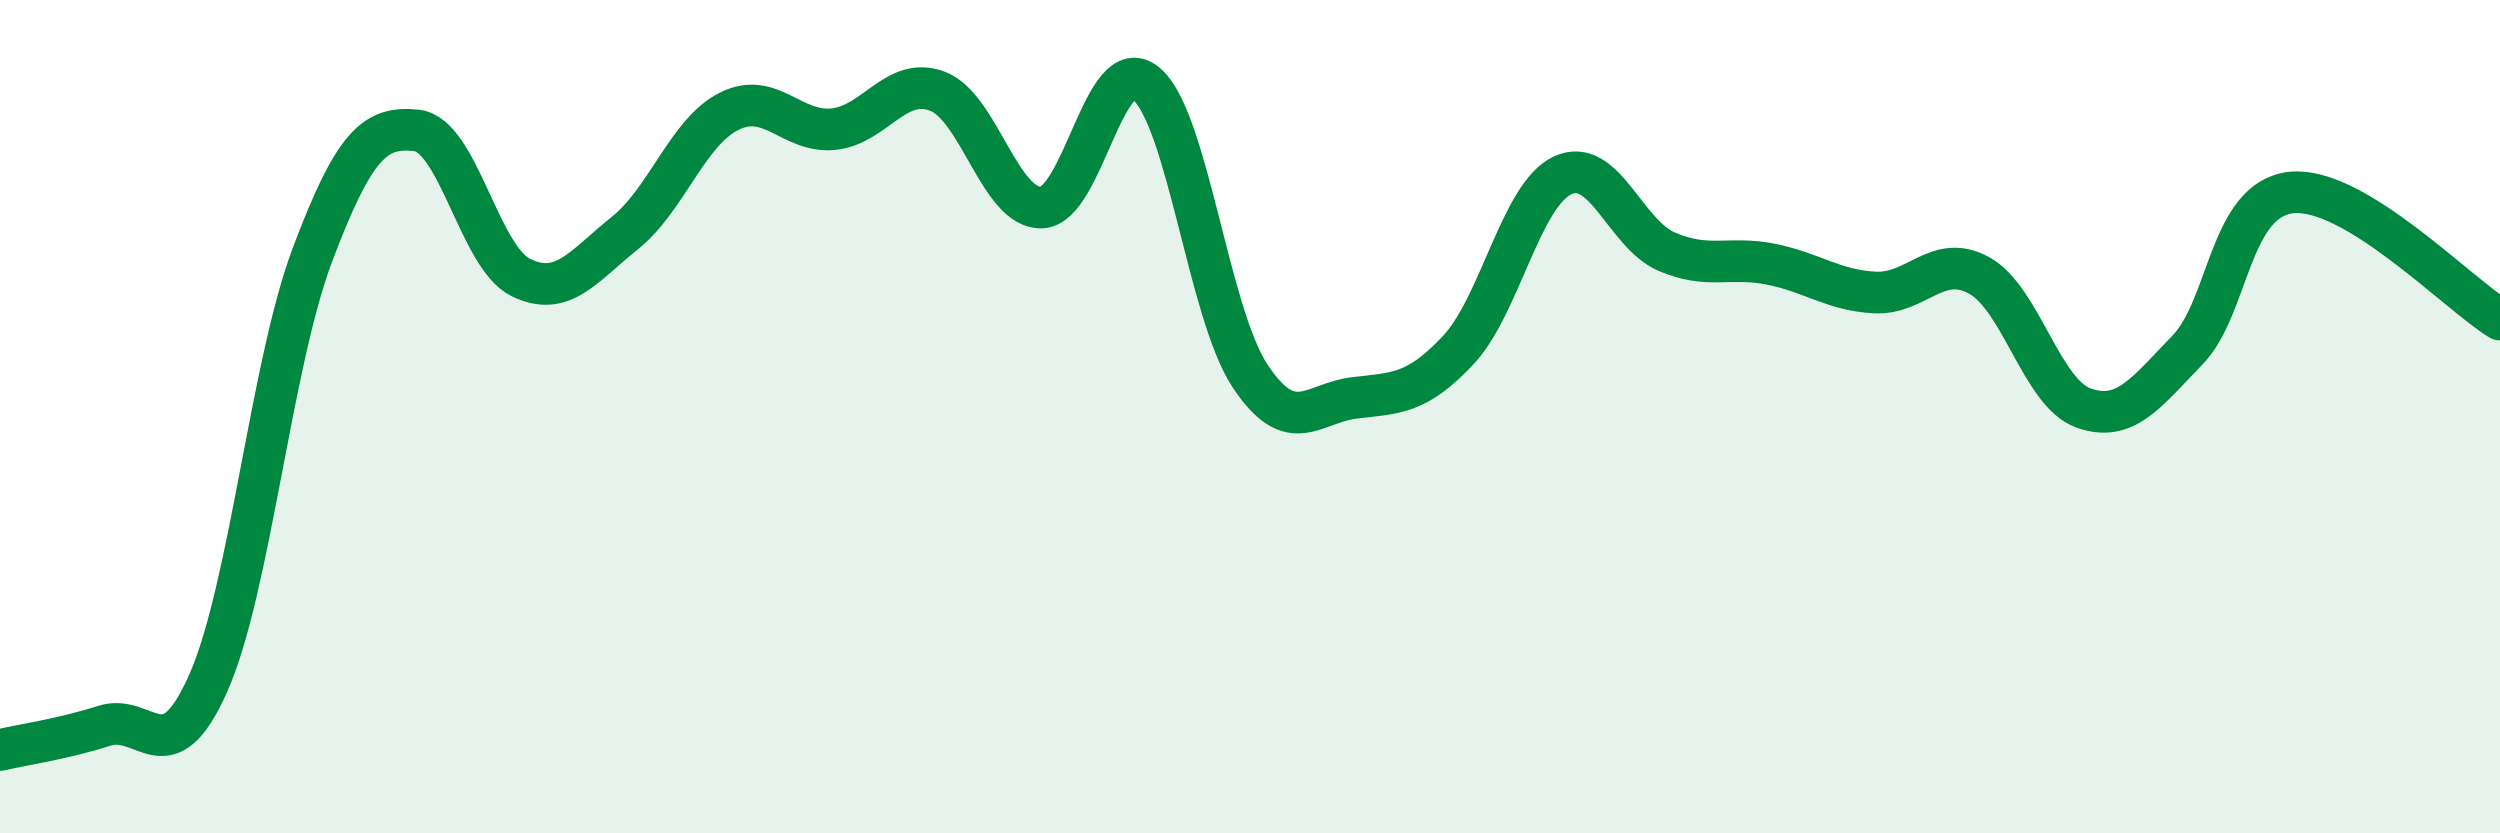 
    <svg width="60" height="20" viewBox="0 0 60 20" xmlns="http://www.w3.org/2000/svg">
      <path
        d="M 0,18 C 0.5,17.88 1.5,17.74 2.5,17.42 C 3.5,17.1 4,18.65 5,16.39 C 6,14.13 6.5,8.76 7.5,6.11 C 8.5,3.46 9,3.02 10,3.13 C 11,3.24 11.5,6.17 12.5,6.66 C 13.5,7.15 14,6.39 15,5.59 C 16,4.79 16.5,3.17 17.5,2.67 C 18.5,2.17 19,3.2 20,3.1 C 21,3 21.5,1.81 22.5,2.19 C 23.5,2.57 24,5.02 25,4.98 C 26,4.94 26.5,1.19 27.5,2 C 28.5,2.81 29,7.51 30,9.02 C 31,10.53 31.5,9.67 32.5,9.55 C 33.5,9.43 34,9.47 35,8.4 C 36,7.33 36.5,4.68 37.5,4.21 C 38.5,3.74 39,5.61 40,6.04 C 41,6.47 41.5,6.14 42.5,6.34 C 43.5,6.54 44,6.97 45,7.02 C 46,7.07 46.5,6.06 47.5,6.61 C 48.5,7.16 49,9.43 50,9.79 C 51,10.15 51.5,9.43 52.5,8.4 C 53.5,7.37 53.5,4.77 55,4.62 C 56.5,4.47 59,7.06 60,7.67L60 20L0 20Z"
        fill="#008740"
        opacity="0.1"
        stroke-linecap="round"
        stroke-linejoin="round"
      />
      <path
        d="M 0,18 C 0.5,17.88 1.5,17.74 2.5,17.42 C 3.5,17.1 4,18.65 5,16.39 C 6,14.13 6.5,8.76 7.5,6.11 C 8.5,3.46 9,3.02 10,3.13 C 11,3.24 11.5,6.17 12.5,6.66 C 13.5,7.15 14,6.39 15,5.59 C 16,4.79 16.5,3.17 17.5,2.67 C 18.5,2.17 19,3.2 20,3.1 C 21,3 21.5,1.81 22.5,2.19 C 23.5,2.57 24,5.02 25,4.98 C 26,4.94 26.5,1.19 27.5,2 C 28.5,2.81 29,7.51 30,9.02 C 31,10.53 31.5,9.67 32.5,9.55 C 33.5,9.43 34,9.47 35,8.4 C 36,7.33 36.5,4.68 37.5,4.21 C 38.5,3.74 39,5.61 40,6.04 C 41,6.47 41.5,6.14 42.5,6.34 C 43.5,6.54 44,6.97 45,7.02 C 46,7.07 46.5,6.06 47.5,6.61 C 48.5,7.16 49,9.43 50,9.79 C 51,10.15 51.5,9.43 52.5,8.4 C 53.5,7.37 53.5,4.77 55,4.62 C 56.5,4.47 59,7.06 60,7.67"
        stroke="#008740"
        stroke-width="1"
        fill="none"
        stroke-linecap="round"
        stroke-linejoin="round"
      />
    </svg>
  